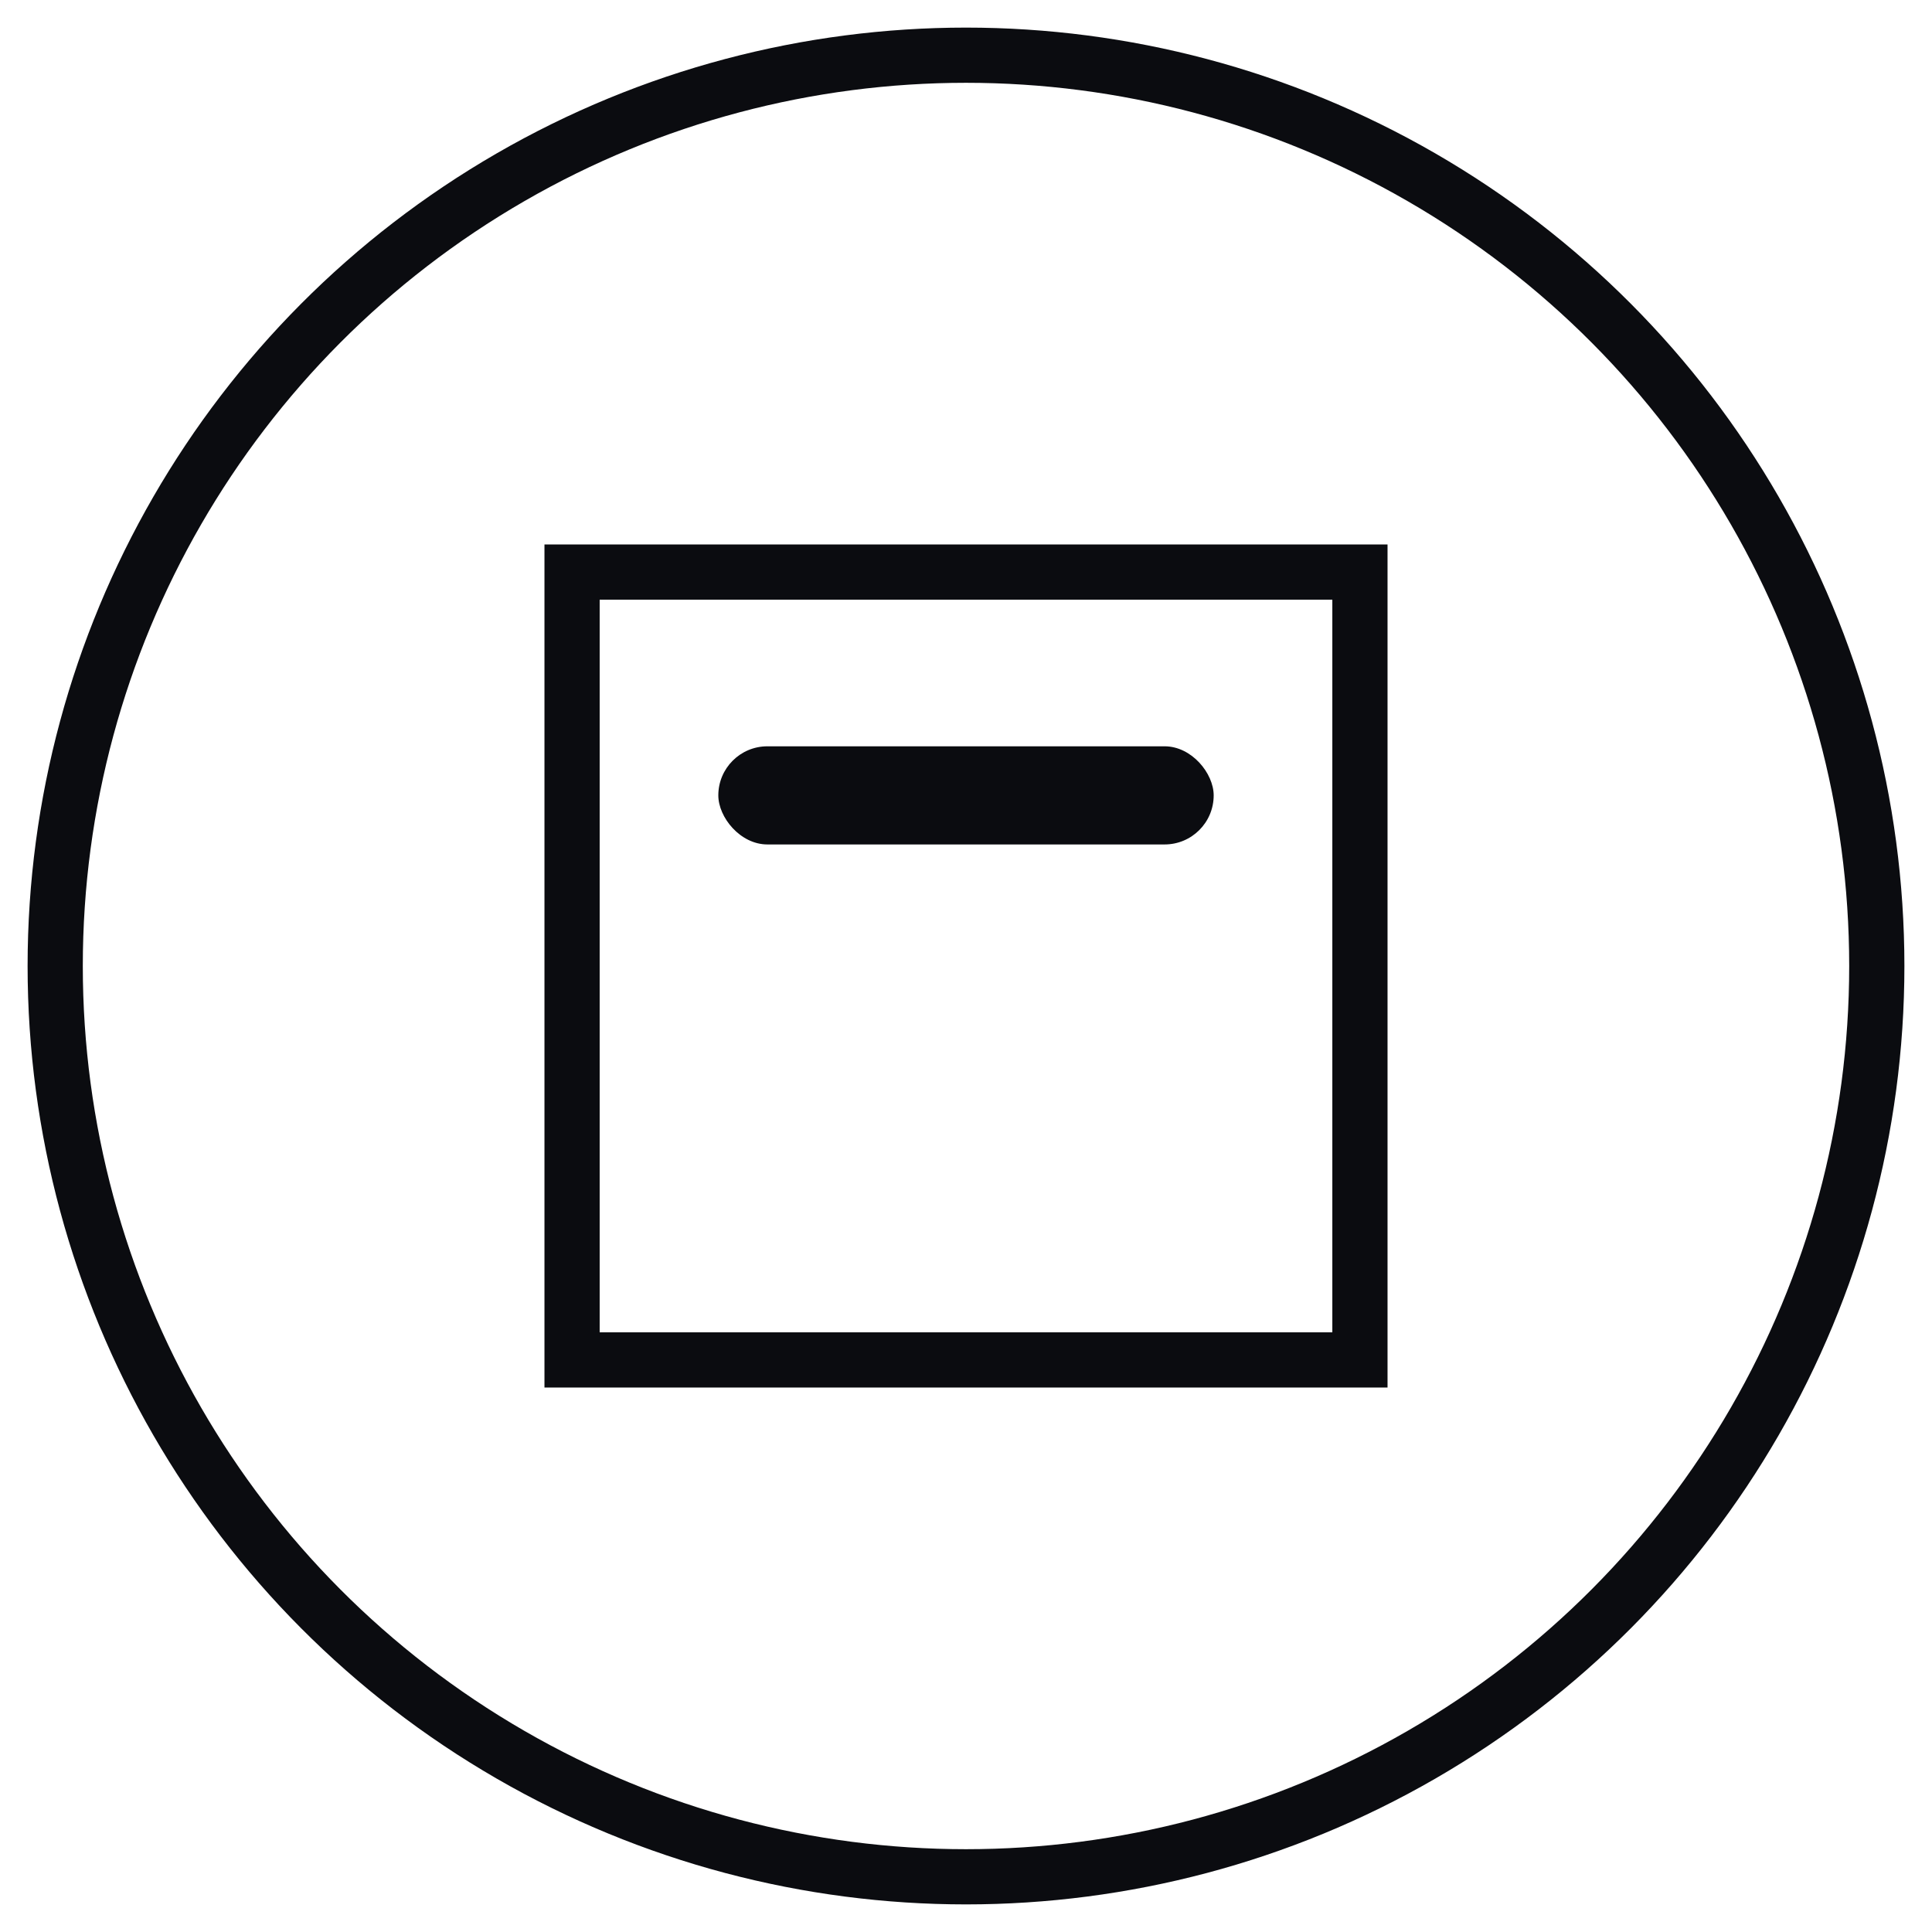 <svg xmlns="http://www.w3.org/2000/svg" width="70" height="70" viewBox="0 0 70 70">
    <g transform="translate(35, 35)">
        <circle cx="0" cy="0" r="33" stroke="#0b0c10" fill="none" stroke-width="2"></circle>
        <g transform="translate(-14.273, -14.273)">
            <rect width="28.546" height="28.546" stroke="#0b0c10" fill="none" stroke-width="2"></rect>
            <rect width="17.948" height="3.556" rx="1.778" transform="translate(5.299, 6.313)"
                fill="#0b0c10"></rect>
        </g>
    </g>
</svg>